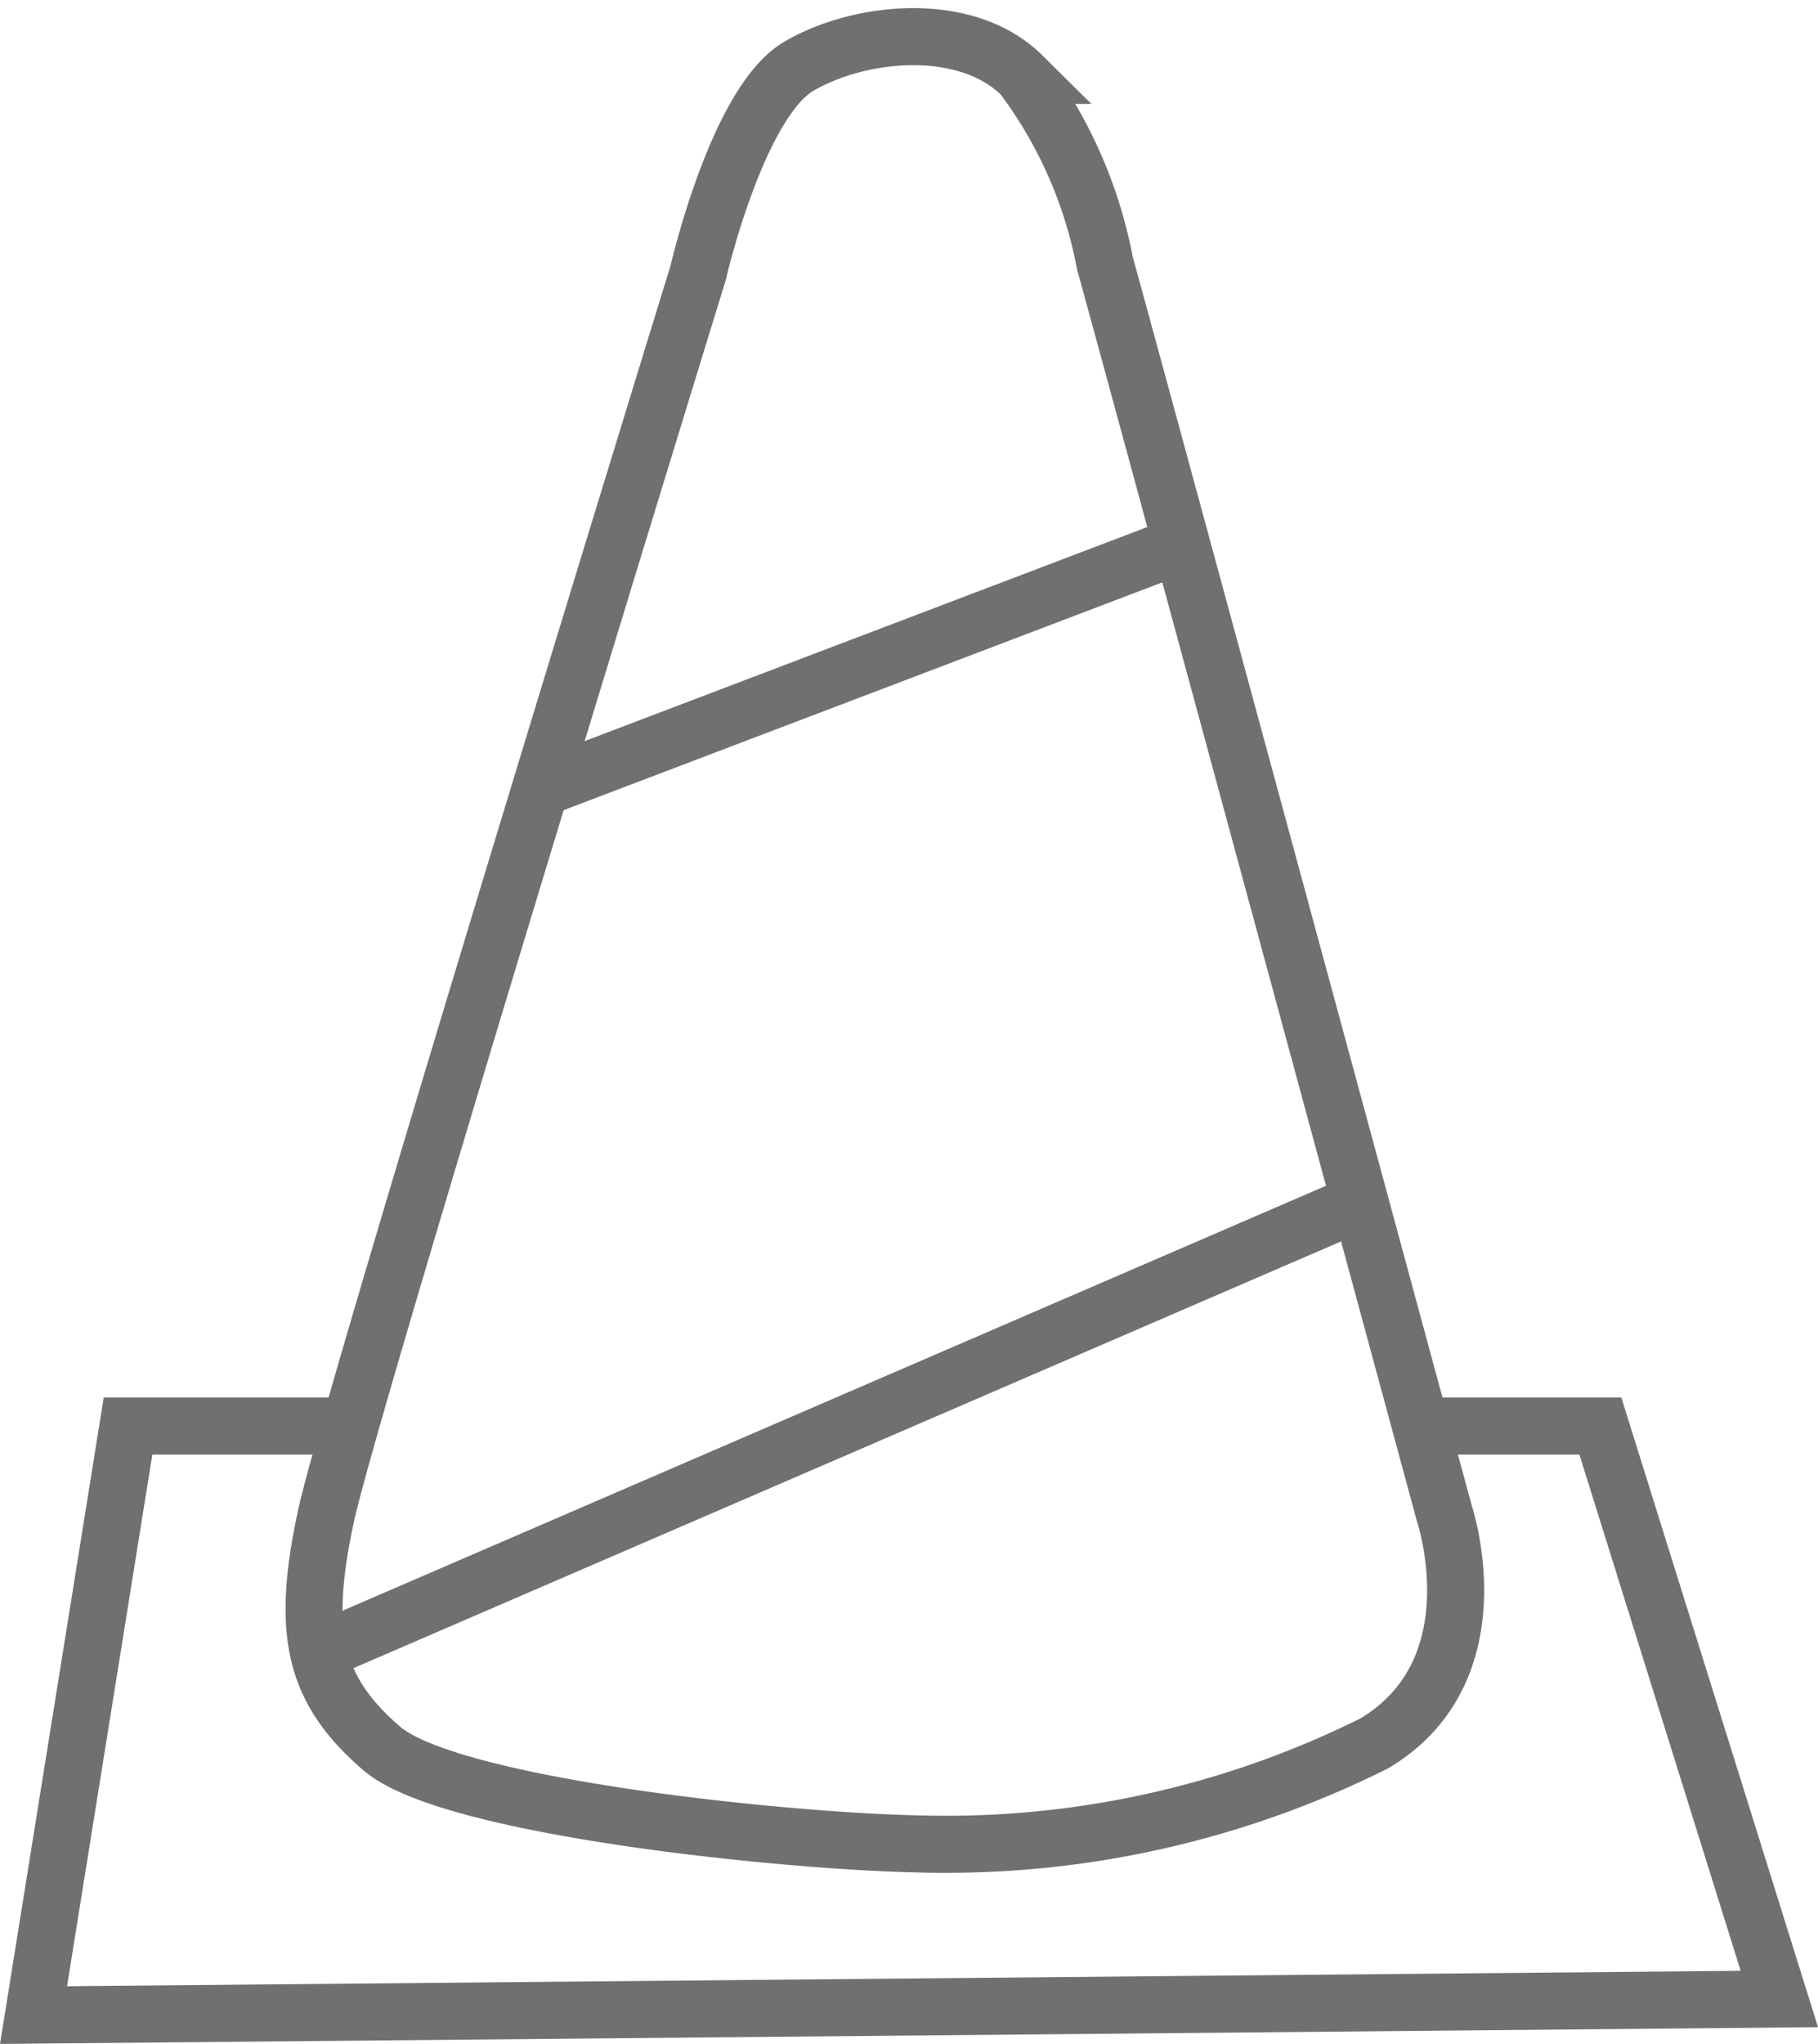 <svg height="35.813" viewBox="0 0 31.875 35.813" width="31.875" xmlns="http://www.w3.org/2000/svg"><g fill="none" stroke="#707070" transform="translate(-945.949 -5647.757)"><path d="m958.189 5652.54s.686-2.995 1.771-3.625 2.934-.8 3.908.163a7.889 7.889 0 0 1 1.455 3.3c.088.273 5.952 21.906 5.952 21.906s.92 2.738-1.232 4.021a16.831 16.831 0 0 1 -8 1.761c-2.386-.049-8.211-.649-9.4-1.672s-1.428-2.026-.97-4.109 6.516-21.745 6.516-21.745z"/><path d="m955.451 5661.562 11.286-4.291"/><path d="m951.476 5676.731 18.473-7.977"/><path d="m952.071 5672.743h-3.877l-1.657 10.322 30.609-.282-3.138-10.04h-3.013"/></g></svg>